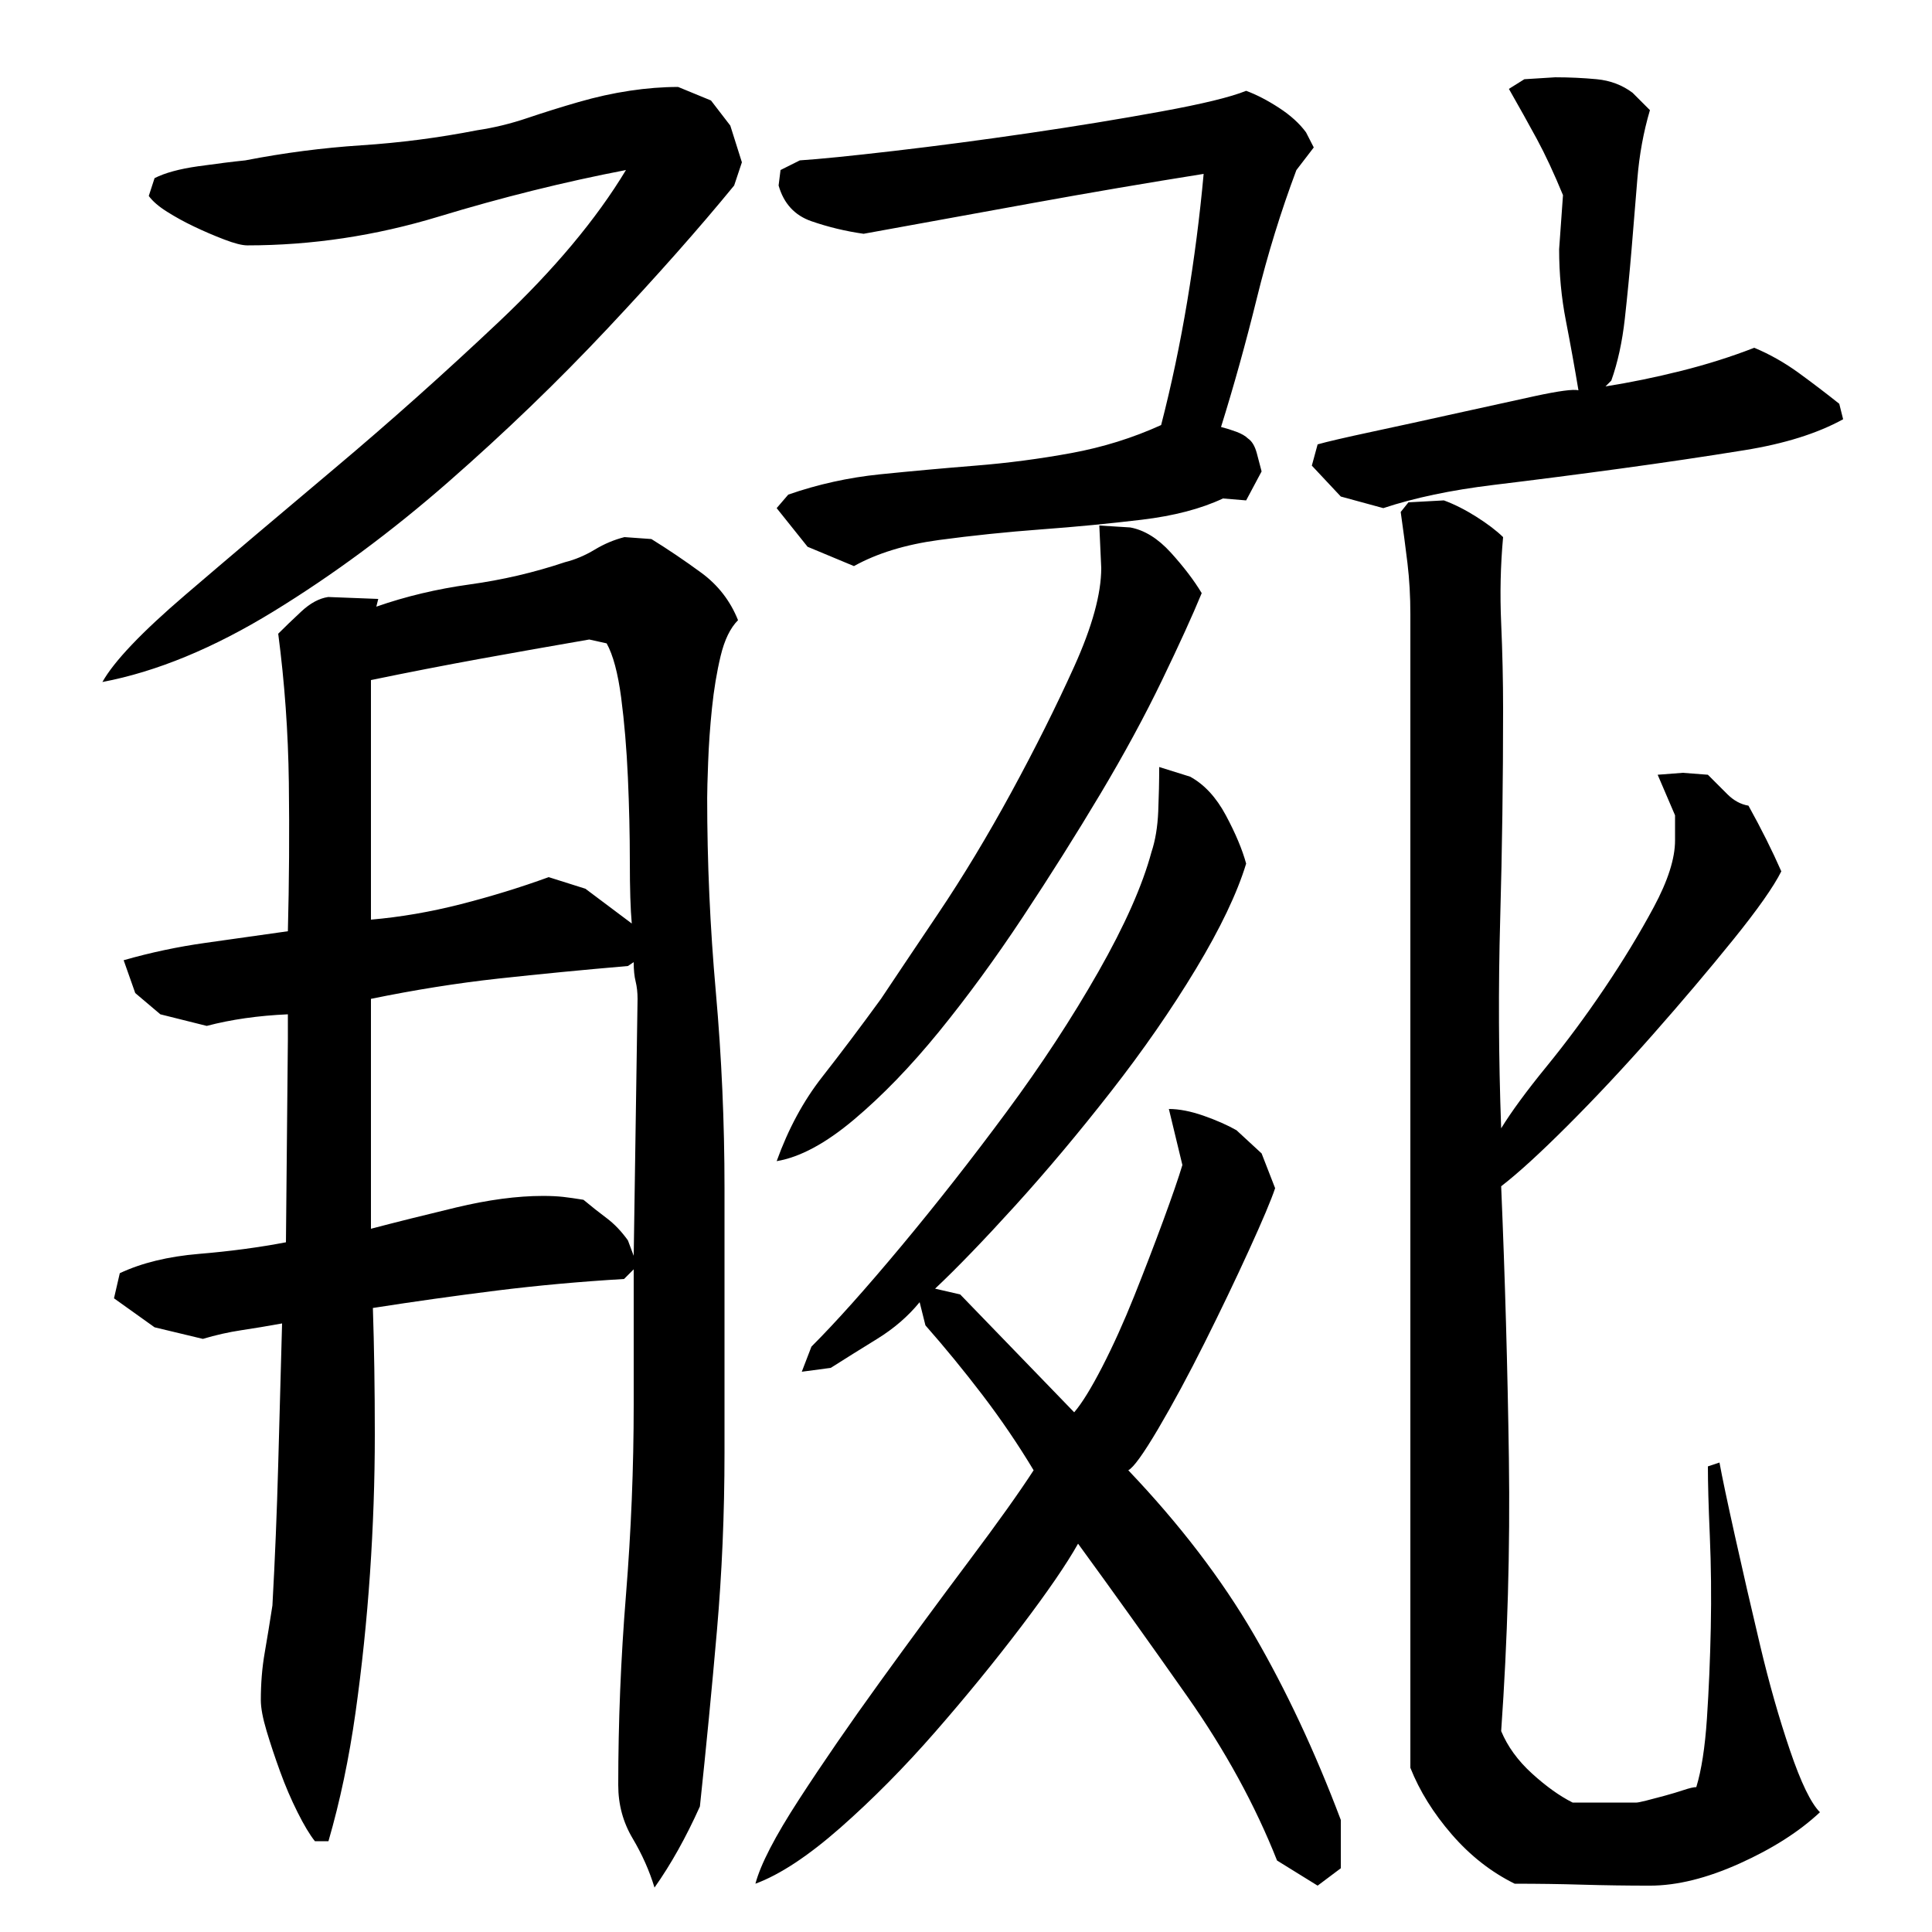 <?xml version="1.0" encoding="utf-8"?>
<!-- Generator: Adobe Illustrator 16.0.0, SVG Export Plug-In . SVG Version: 6.00 Build 0)  -->
<!DOCTYPE svg PUBLIC "-//W3C//DTD SVG 1.1//EN" "http://www.w3.org/Graphics/SVG/1.1/DTD/svg11.dtd">
<svg version="1.1" id="图层_1" xmlns="http://www.w3.org/2000/svg" xmlns:xlink="http://www.w3.org/1999/xlink" x="0px" y="0px"
	 width="1000px" height="1000px" viewBox="0 0 1000 1000" enable-background="new 0 0 1000 1000" xml:space="preserve">
<path d="M53.002,353.006c6-10.703,20.328-25.766,43-45.172c22.656-19.406,48.328-41.141,77-65.234
	c28.656-24.094,57.156-49.516,85.5-76.297c28.328-26.766,50.156-52.859,65.5-78.297c-32,6.156-64.344,14.203-97,24.125
	c-32.672,9.922-65.672,14.875-99,14.875c-2.672,0-6.672-1.016-12-3.063c-5.344-2.047-10.5-4.266-15.5-6.656
	c-5-2.375-9.672-4.938-14-7.672c-4.344-2.719-7.5-5.453-9.5-8.188l3-9.219c5.328-2.719,12.828-4.766,22.5-6.141
	c9.656-1.359,17.828-2.375,24.5-3.063c20-3.891,40-6.484,60-7.797c20-1.297,40-3.891,60-7.797c8.656-1.281,17.328-3.391,26-6.328
	c8.656-2.922,17.5-5.688,26.5-8.281s17.828-4.547,26.5-5.844c8.656-1.297,17-1.953,25-1.953l17,7l10,13l6,19l-4,12
	c-18,22-39.844,46.672-65.5,74c-25.672,27.344-53.172,53.844-82.5,79.5c-29.344,25.672-59.5,48-90.5,67
	S81.002,347.678,53.002,353.006z M362.268,935.006c-7.188,16-15.016,30-23.5,42c-2.625-8.672-6.406-17.172-11.344-25.5
	c-4.953-8.344-7.422-17.5-7.422-27.5c0-32.672,1.328-65.5,4-98.5c2.656-33,4-65.828,4-98.5v-70l-5,5
	c-22.672,1.344-44.672,3.344-66,6c-21.344,2.672-42.672,5.672-64,9c0.656,20,1,41.844,1,65.5c0,23.672-0.844,47.672-2.5,72
	c-1.672,24.344-4.172,48.344-7.5,72c-3.344,23.656-8,45.828-14,66.5h-7c-2.672-3.344-5.672-8.344-9-15
	c-3.344-6.672-6.344-13.672-9-21c-2.672-7.344-5-14.344-7-21c-2-6.672-3-12-3-16c0-8.656,0.656-16.828,2-24.5
	c1.328-7.656,2.656-15.828,4-24.5c1.328-24,2.328-48.328,3-73c0.656-24.656,1.328-49,2-73c-7.344,1.344-14.344,2.5-21,3.5
	c-6.672,1-13.344,2.5-20,4.5l-25-6l-21-15l3-13c11.328-5.328,25-8.656,41-10c16-1.328,31-3.328,45-6l1-105v-13
	c-15.344,0.672-29.344,2.672-42,6l-24-6l-13-11l-6-17c14-4,28.156-7,42.5-9c14.328-2,28.5-4,42.5-6c0.656-25.328,0.828-51,0.5-77
	c-0.344-26-2.172-51.656-5.5-77c3.313-3.328,7.297-7.156,11.953-11.5c4.641-4.328,9.281-6.828,13.938-7.5l25.891,1l-1,4
	c15.266-5.328,31.359-9.156,48.297-11.5c16.922-2.328,33.344-6.156,49.281-11.5c5.313-1.328,10.453-3.5,15.438-6.5
	c4.969-3,10.109-5.156,15.422-6.5l13.938,1c8.625,5.344,17.266,11.172,25.891,17.5c8.625,6.344,14.953,14.5,18.953,24.5
	c-4,4-7,10.172-9,18.5c-2,8.344-3.484,17.344-4.484,27c-1,9.672-1.656,19-1.984,28c-0.344,9-0.5,15.172-0.5,18.5
	c0,33.344,1.484,66.844,4.484,100.5c2.984,33.672,4.484,67.5,4.484,101.5v137c0,31.344-1.313,62-3.922,92
	S365.533,904.334,362.268,935.006z M303.002,460.006l24,18c-0.672-7.328-1-18-1-32s-0.344-28.5-1-43.5
	c-0.672-15-1.844-28.828-3.5-41.5c-1.672-12.656-4.172-22-7.5-28l-9-2c-19.344,3.344-38.172,6.672-56.5,10
	c-18.344,3.344-37.172,7-56.5,11v124c15.328-1.328,30.828-4,46.5-8c15.656-4,30.828-8.656,45.5-14L303.002,460.006z
	 M281.002,619.006c4,0,7.5,0.172,10.5,0.5c3,0.344,6.5,0.844,10.5,1.5c4,3.344,8,6.5,12,9.5s7.656,6.844,11,11.5l3,8l2-133
	c0-3.328-0.344-6.328-1-9c-0.672-2.656-1-6-1-10l-3,2c-23.344,2-45.672,4.172-67,6.5c-21.344,2.344-43.344,5.844-66,10.5v119
	c12.656-3.328,27.328-7,44-11C252.658,621.006,267.658,619.006,281.002,619.006z M645.002,447.006
	c-4.672,15.344-13.344,33.5-26,54.5c-12.672,21-27.344,42.172-44,63.5c-16.672,21.344-33.172,41-49.5,59
	c-16.344,18-30.172,32.344-41.5,43l13,3l59,61c4-4.656,8.828-12.5,14.5-23.5c5.656-11,11.156-23.156,16.5-36.5
	c5.328-13.328,10.328-26.328,15-39c4.656-12.656,8-22.328,10-29l-7-29c5.328,0,11.328,1.172,18,3.5c6.656,2.344,12.328,4.844,17,7.5
	l13,12l7,18c-2,6-6.5,16.672-13.5,32c-7,15.344-14.672,31.344-23,48c-8.344,16.672-16.344,31.5-24,44.5
	c-7.672,13-12.844,20.172-15.5,21.5c26.656,28,48.328,56.344,65,85c16.656,28.672,31.656,60.656,45,96v25l-12,9l-21-13
	c-11.344-28.672-26.844-57-46.5-85c-19.672-28-38.5-54.328-56.5-79c-6,10.672-15.844,25-29.5,43c-13.672,18-28.5,36.172-44.5,54.5
	s-32.344,34.828-49,49.5c-16.672,14.656-31.344,24.328-44,29c2.656-10,10.156-24.5,22.5-43.5c12.328-19,26.328-39.344,42-61
	c15.656-21.656,31-42.5,46-62.5s26.156-35.656,33.5-47c-8-13.328-16.844-26.328-26.5-39c-9.672-12.656-19.5-24.656-29.5-36l-3-12
	c-6,7.344-13.344,13.672-22,19c-8.672,5.344-16.672,10.344-24,15l-15,2l5-13c12.656-12.656,28.156-30,46.5-52
	c18.328-22,36.5-45.156,54.5-69.5c18-24.328,33.828-48.5,47.5-72.5c13.656-24,22.828-44.656,27.5-62c2-6,3.156-13,3.5-21
	c0.328-8,0.5-15.656,0.5-23l16,5c7.328,4,13.5,10.672,18.5,20C639.502,431.35,643.002,439.678,645.002,447.006z M414.002,83.006
	c10-0.641,26.156-2.266,48.5-4.859c22.328-2.594,45.656-5.672,70-9.234c24.328-3.563,47.156-7.297,68.5-11.203
	c21.328-3.891,36-7.453,44-10.703c5.328,1.969,11,4.891,17,8.797s10.656,8.141,14,12.703l4,7.813l-9,11.734
	c-8,21.313-14.844,43.453-20.5,66.453c-5.672,23-11.844,45.172-18.5,66.5c2.656,0.672,5.328,1.5,8,2.5c2.656,1,4.656,2.172,6,3.5
	c2,1.344,3.5,3.844,4.5,7.5c1,3.672,1.828,6.844,2.5,9.5l-8,15l-12-1c-11.344,5.344-25.344,9-42,11c-16.672,2-34,3.672-52,5
	c-18,1.344-35.672,3.172-53,5.5c-17.344,2.344-32,6.844-44,13.5l-24-10l-16-20l6-7c15.328-5.328,31.156-8.828,47.5-10.5
	c16.328-1.656,32.828-3.156,49.5-4.5c16.656-1.328,33.156-3.5,49.5-6.5c16.328-3,31.828-7.828,46.5-14.5
	c5.328-20.656,9.828-42,13.5-64c3.656-22,6.5-44,8.5-66c-29.344,4.672-58.672,9.672-88,15c-29.344,5.344-58.672,10.672-88,16
	c-9.344-1.328-18.344-3.5-27-6.5c-8.672-3-14.344-9.156-17-18.5l1-8L414.002,83.006z M622.002,307.006
	c-4.672,11.344-11.5,26.344-20.5,45c-9,18.672-19.672,38.344-32,59c-12.344,20.672-25.672,41.844-40,63.5
	c-14.344,21.672-28.844,41.5-43.5,59.5c-14.672,18-29.344,33.172-44,45.5c-14.672,12.344-28,19.5-40,21.5
	c6-16.656,13.828-31.156,23.5-43.5c9.656-12.328,19.828-25.828,30.5-40.5c6.656-10,16.5-24.656,29.5-44
	c13-19.328,25.656-40.328,38-63c12.328-22.656,23.156-44.328,32.5-65c9.328-20.656,14-37.656,14-51l-1-22l16,1
	c7.328,1.344,14.328,5.672,21,13C612.658,293.35,618.002,300.35,622.002,307.006z M908.002,180.006c8,3.344,15.656,7.672,23,13
	c7.328,5.344,14.328,10.672,21,16l2,8c-13.344,7.344-30.344,12.672-51,16c-20.672,3.344-42,6.5-64,9.5s-44,5.844-66,8.5
	c-22,2.672-41,6.672-57,12l-22-6l-15-16l3-11c4.656-1.328,14-3.5,28-6.5s28.5-6.156,43.5-9.5c15-3.328,28.656-6.328,41-9
	c12.328-2.656,19.828-3.656,22.5-3c-2-12-4.172-24-6.5-36c-2.344-12-3.5-24.328-3.5-37l2-28c-4.672-11.328-9.172-21-13.5-29
	c-4.344-8-9.172-16.656-14.5-26l8-5l16-1c7.328,0,14.5,0.344,21.5,1c7,0.672,13.156,3,18.5,7l9,9c-3.344,11.344-5.5,23.172-6.5,35.5
	c-1,12.344-2,24.5-3,36.5s-2.172,24-3.5,36c-1.344,12-3.672,22.672-7,32l-3,3c12.656-2,25.656-4.656,39-8
	C883.33,188.678,896.002,184.678,908.002,180.006z M729.002,260.006l18.359-1c5.438,2,11.063,4.844,16.844,8.5
	c5.781,3.672,10.391,7.172,13.797,10.5c-1.344,14.672-1.672,29.5-1,44.5c0.656,15,1,29.844,1,44.5c0,36.672-0.5,72.844-1.5,108.5
	c-1,35.672-0.844,71.844,0.5,108.5c5.328-8.656,13.156-19.328,23.5-32c10.328-12.656,20.328-26.156,30-40.5
	c9.656-14.328,18.156-28.328,25.5-42c7.328-13.656,11-25.156,11-34.5v-13l-9-21l13-1l13,1c3.328,3.344,6.656,6.672,10,10
	c3.328,3.344,7,5.344,11,6c6.656,12,12.328,23.344,17,34c-4,8-12.344,19.844-25,35.5c-12.672,15.672-26.5,32-41.5,49
	s-29.672,32.672-44,47c-14.344,14.344-25.844,24.844-34.5,31.5c2,47.344,3.328,94.344,4,141c0.656,46.672-0.672,93.672-4,141
	c3.328,8,8.656,15.328,16,22c7.328,6.656,14.328,11.656,21,15h33c0.656,0,2.328-0.344,5-1c2.656-0.672,5.828-1.5,9.5-2.5
	c3.656-1,7-2,10-3s5.156-1.5,6.5-1.5c2.656-8.672,4.5-20.5,5.5-35.5s1.656-30.656,2-47c0.328-16.328,0.156-32.156-0.5-47.5
	c-0.672-15.328-1-27.328-1-36l6-2c1.328,7.344,4,20,8,38s8.328,36.844,13,56.5c4.656,19.672,9.828,37.828,15.5,54.5
	c5.656,16.656,10.828,27.328,15.5,32c-10.672,10-24.5,18.828-41.5,26.5c-17,7.656-32.5,11.5-46.5,11.5c-12,0-23.672-0.172-35-0.5
	c-11.344-0.344-23-0.5-35-0.5c-12.156-6-23.016-14.5-32.547-25.5s-16.688-22.5-21.453-34.5v-597c0-9.328-0.5-18.156-1.5-26.5
	c-1-8.328-2.172-17.156-3.5-26.5L729.002,260.006z"/>
</svg>
